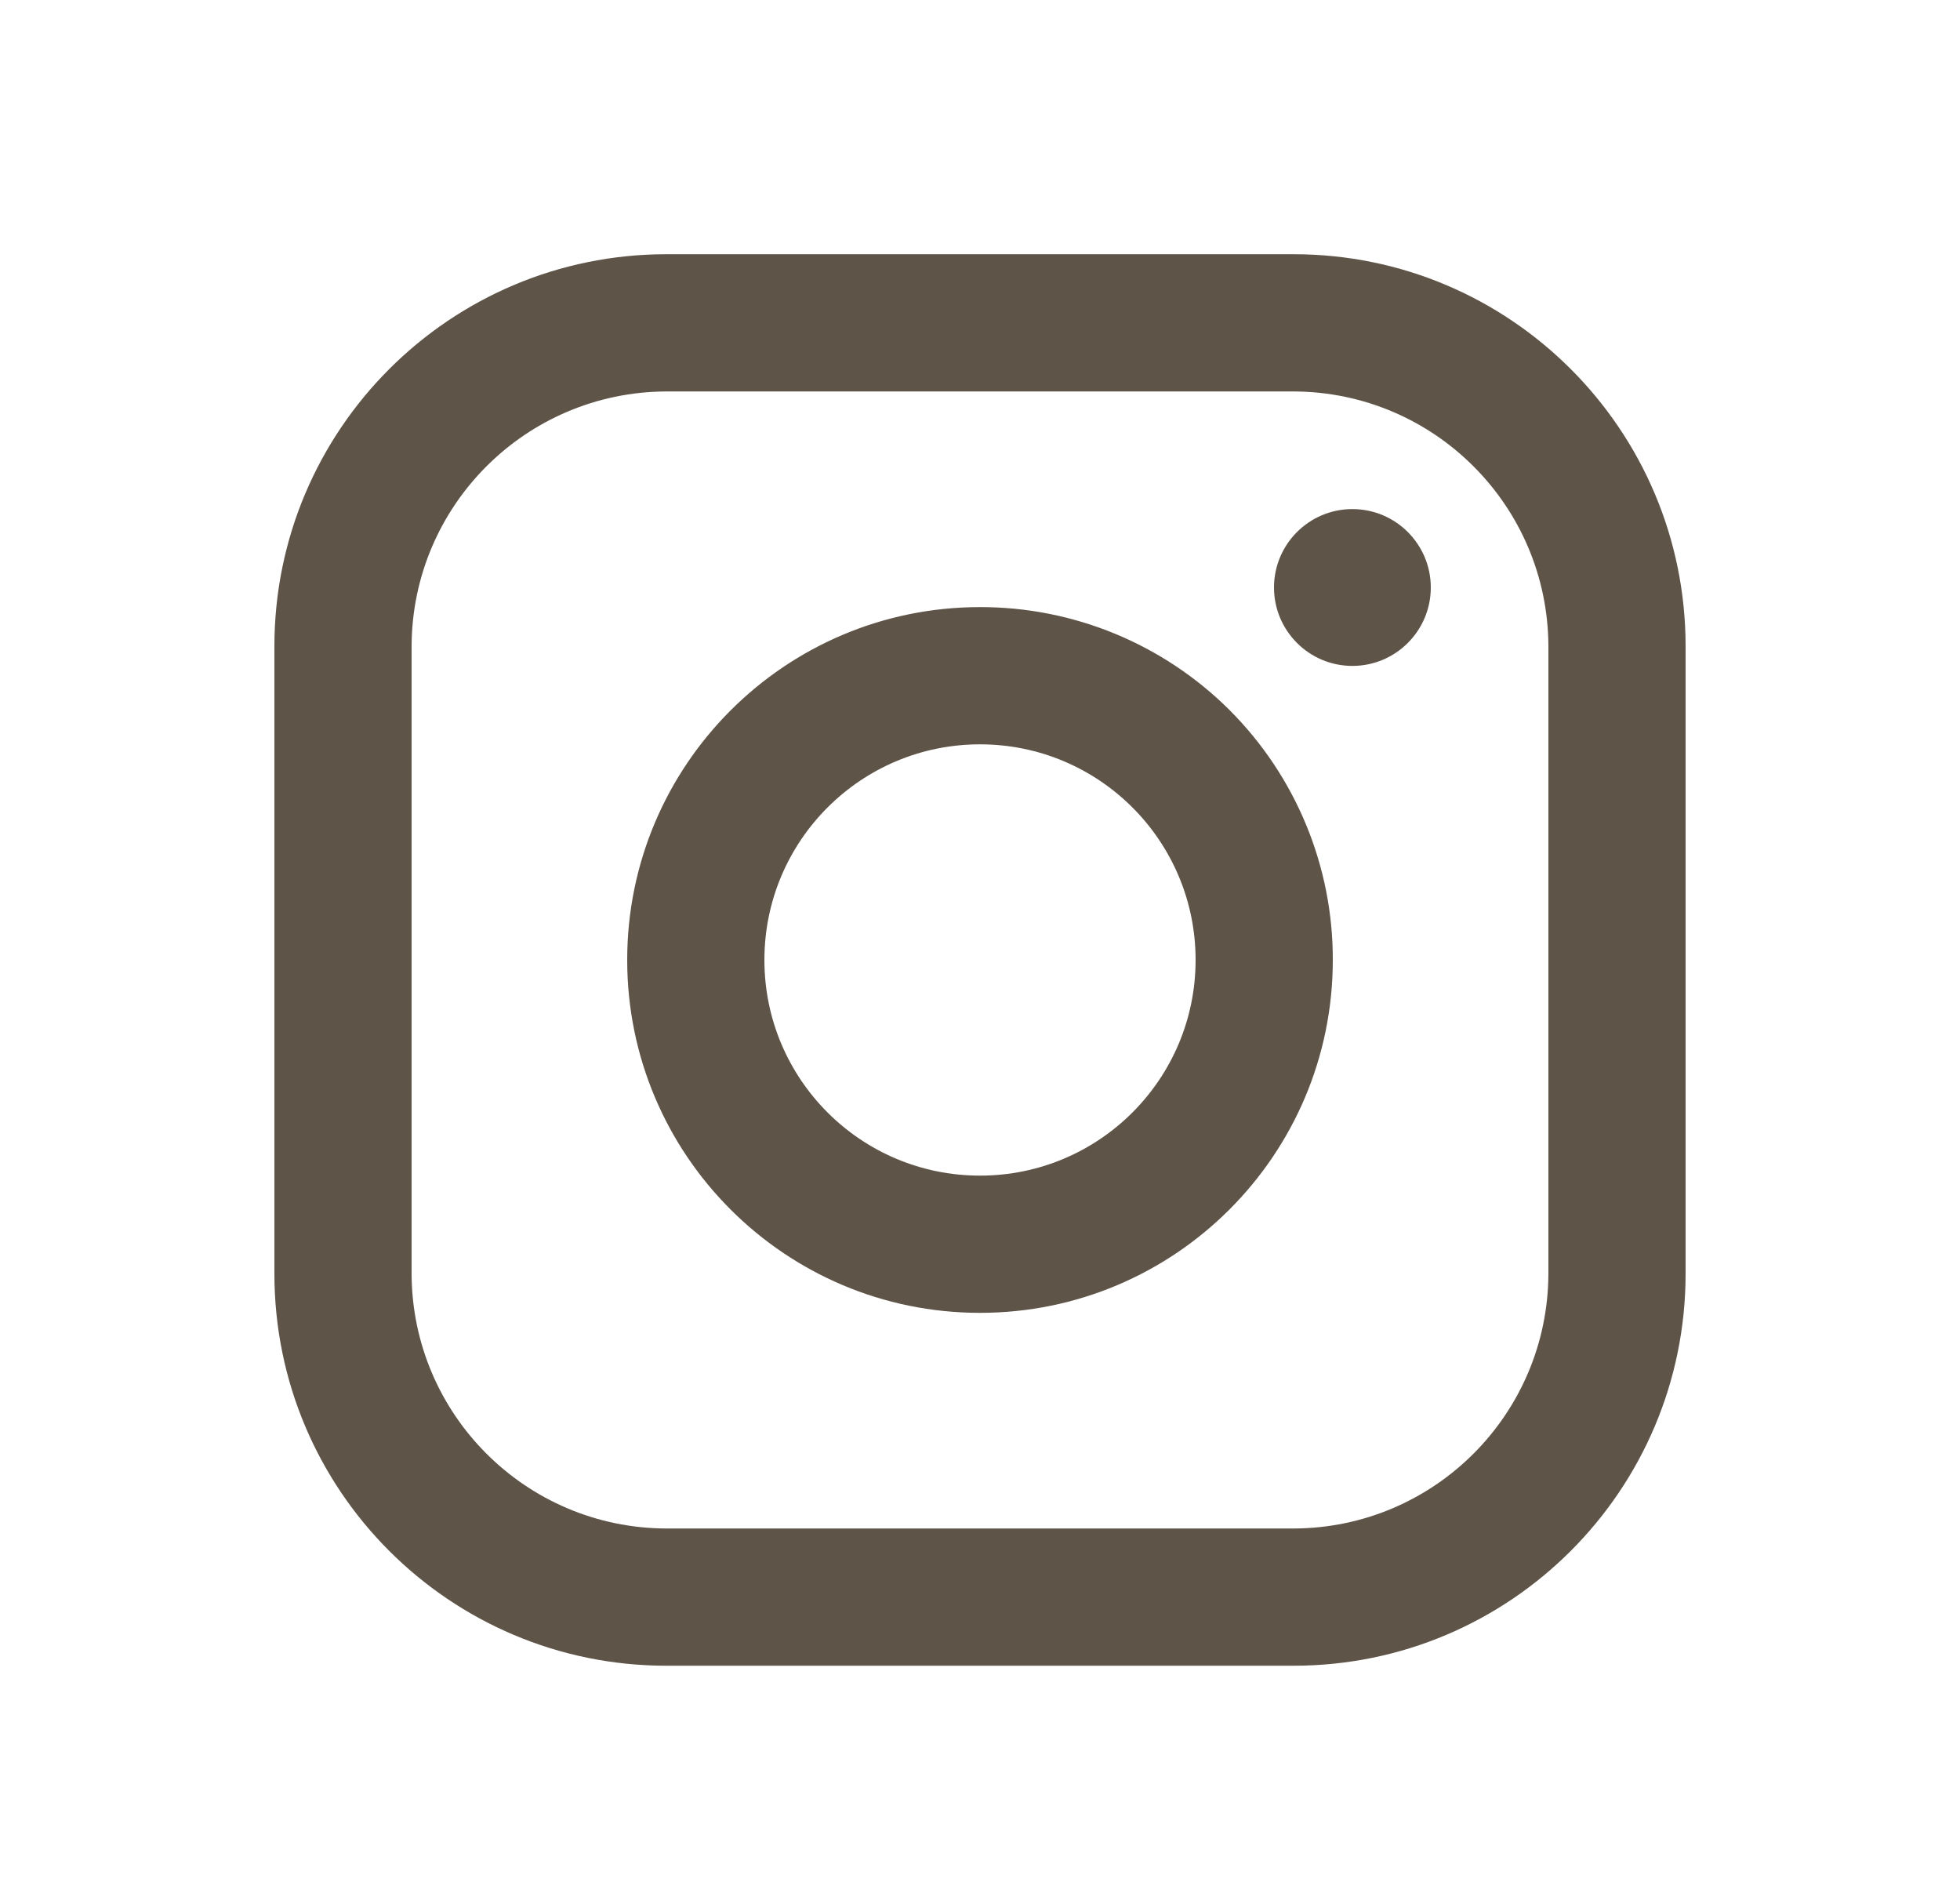 <svg width="25" height="24" viewBox="0 0 25 24" fill="none" xmlns="http://www.w3.org/2000/svg">
<g id="Icon / Instagram">
<path id="Vector" fill-rule="evenodd" clip-rule="evenodd" d="M16.5 3.242H8.5C5.739 3.242 3.5 5.481 3.5 8.242V16.242C3.5 19.004 5.739 21.242 8.5 21.242H16.5C19.261 21.242 21.5 19.004 21.5 16.242V8.242C21.5 5.481 19.261 3.242 16.5 3.242ZM19.75 16.242C19.744 18.035 18.293 19.487 16.5 19.492H8.5C6.707 19.487 5.255 18.035 5.25 16.242V8.242C5.255 6.45 6.707 4.998 8.5 4.992H16.5C18.293 4.998 19.744 6.45 19.75 8.242V16.242ZM17.25 8.492C17.802 8.492 18.25 8.044 18.25 7.492C18.25 6.94 17.802 6.492 17.25 6.492C16.698 6.492 16.25 6.94 16.25 7.492C16.25 8.044 16.698 8.492 17.25 8.492ZM12.5 7.742C10.015 7.742 8 9.757 8 12.242C8 14.727 10.015 16.742 12.5 16.742C14.985 16.742 17 14.727 17 12.242C17.003 11.048 16.529 9.902 15.685 9.057C14.84 8.213 13.694 7.74 12.5 7.742ZM9.75 12.242C9.75 13.761 10.981 14.992 12.5 14.992C14.019 14.992 15.25 13.761 15.25 12.242C15.25 10.723 14.019 9.492 12.5 9.492C10.981 9.492 9.75 10.723 9.75 12.242Z" fill="#5F5448"/>
</g>
</svg>
